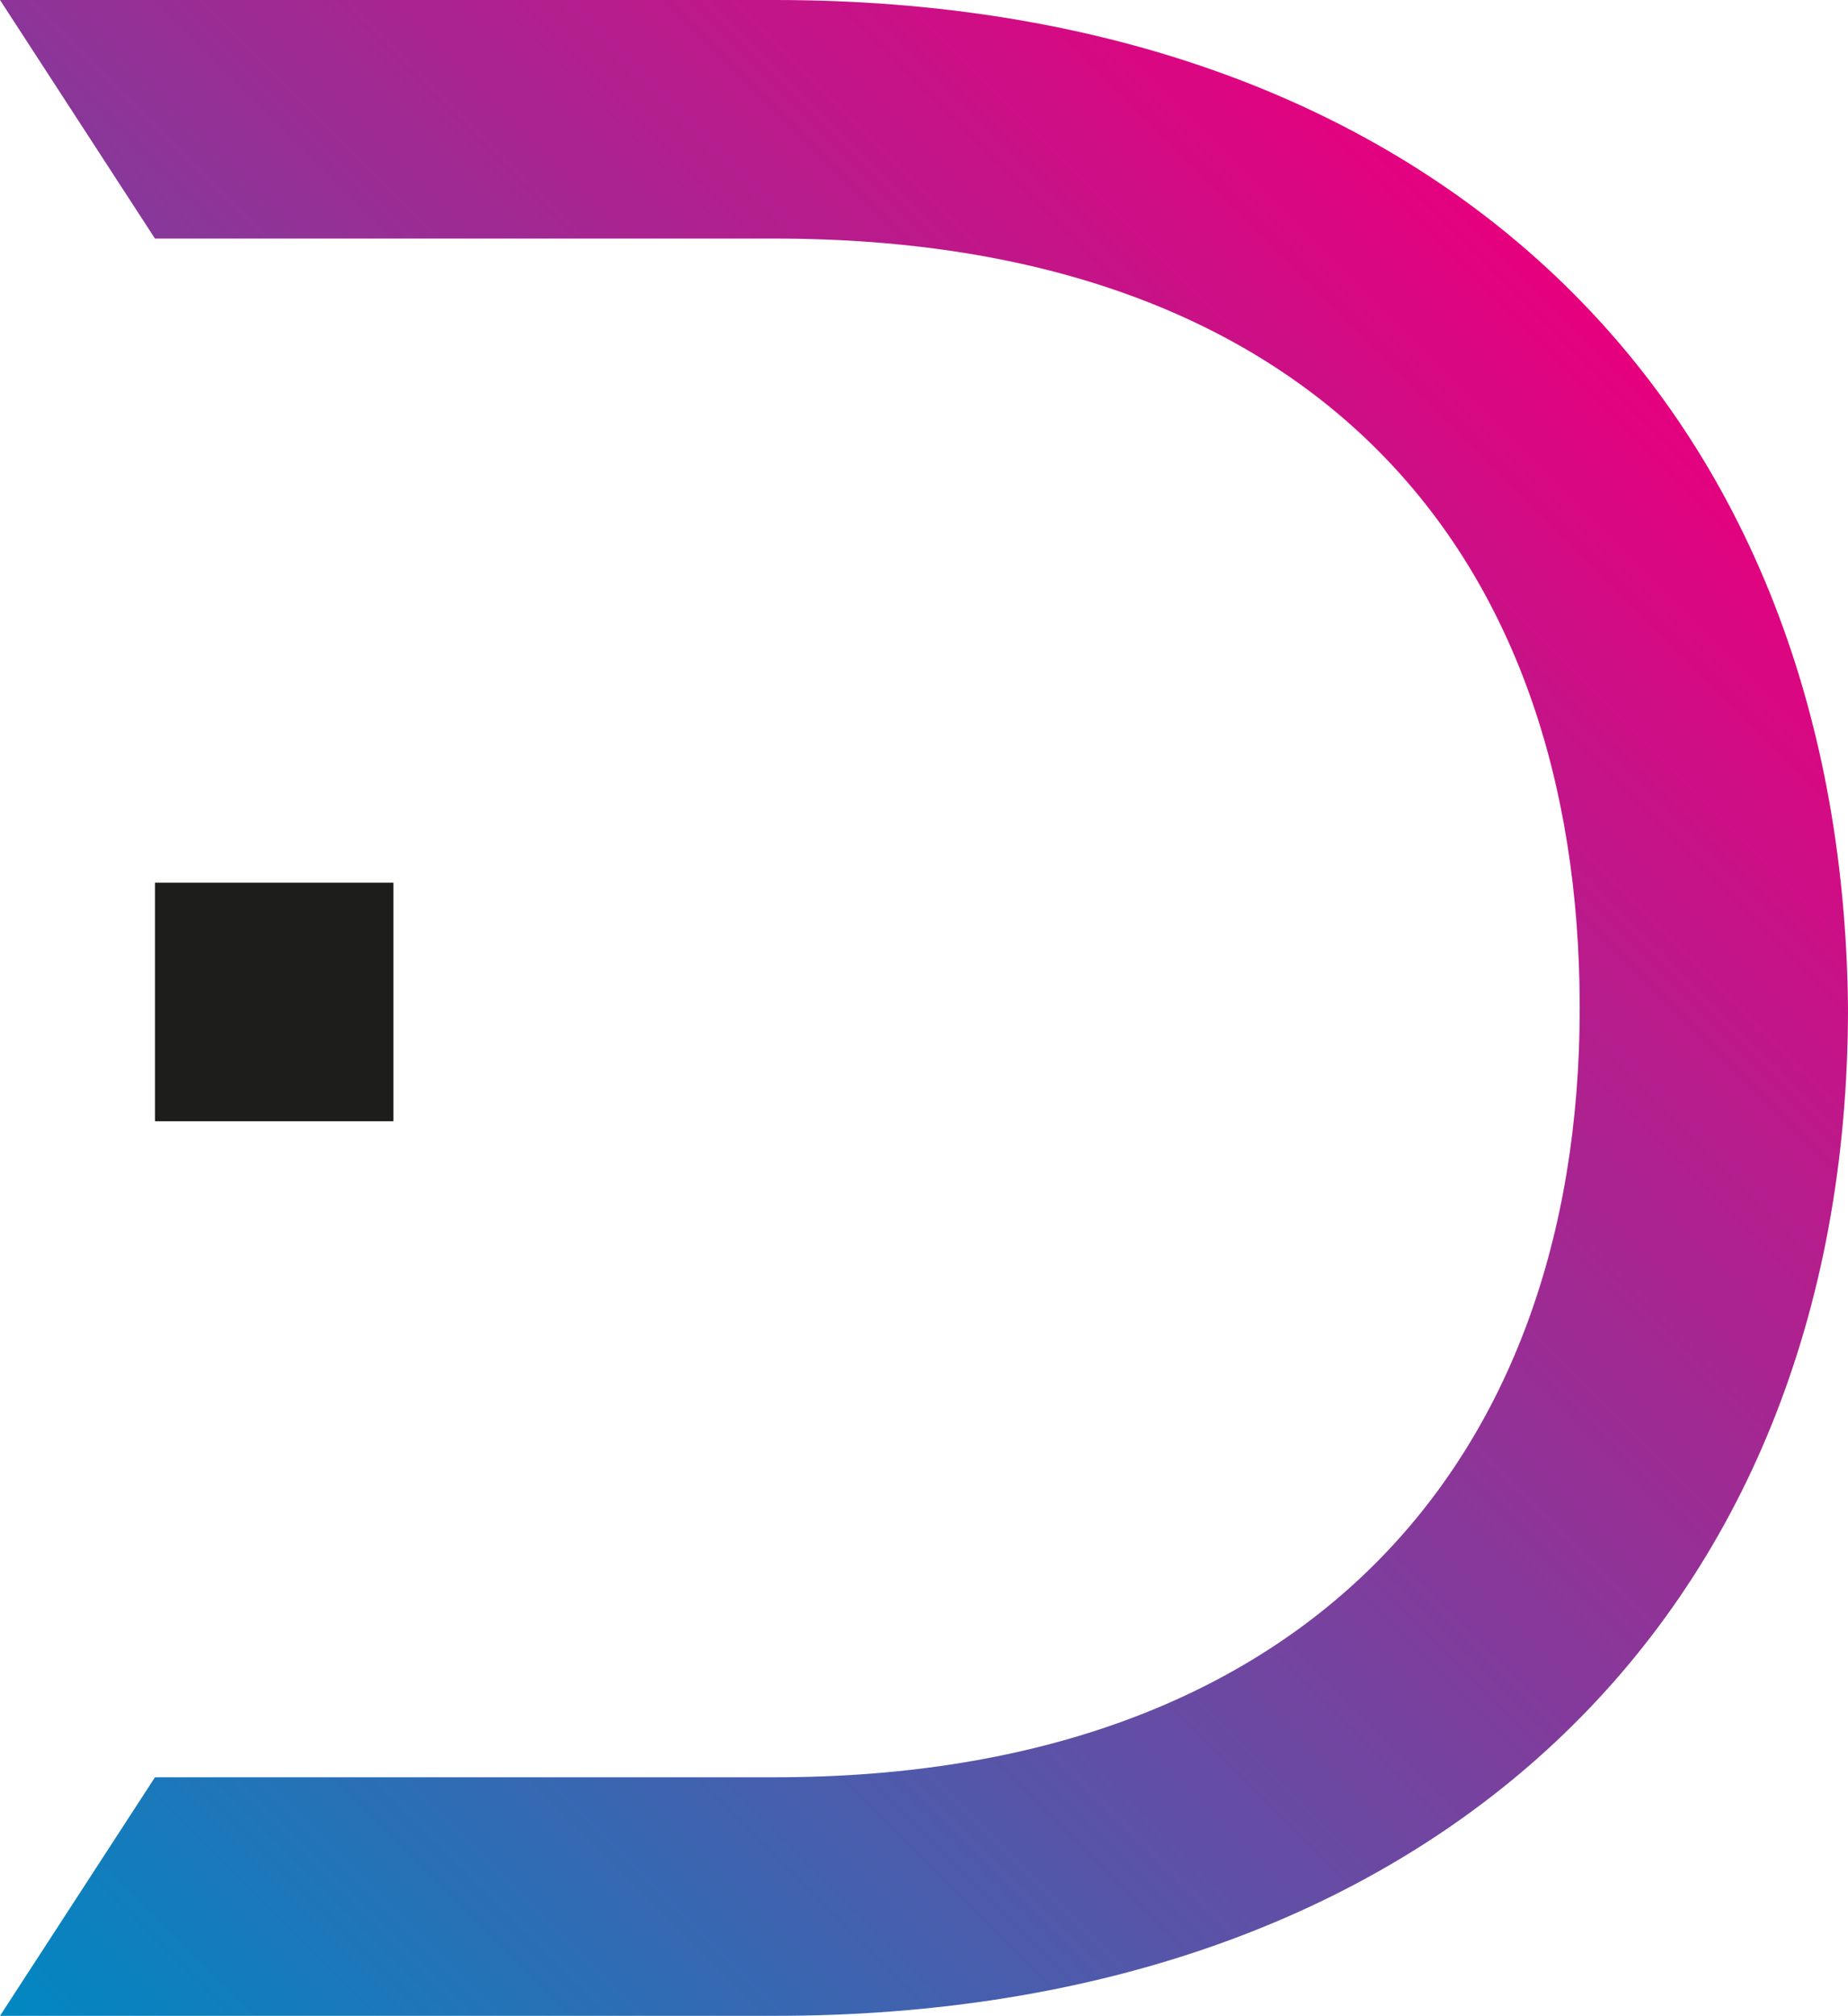 <svg id="Layer_1" data-name="Layer 1" xmlns="http://www.w3.org/2000/svg" xmlns:xlink="http://www.w3.org/1999/xlink" viewBox="0 0 550.3 600">
  <defs>
    <style>
      .cls-1 {
        fill: url(#linear-gradient);
      }

      .cls-2 {
        fill: #1d1d1b;
      }
    </style>
    <linearGradient id="linear-gradient" x1="-54.54" y1="545.46" x2="436.05" y2="54.88" gradientUnits="userSpaceOnUse">
      <stop offset="0" stop-color="#0088c2"/>
      <stop offset="1" stop-color="#e6007e"/>
    </linearGradient>
  </defs>
  <path class="cls-1" d="m230.77,0H0l46.15,71.01h184.62c159.76,0,239.64,92.31,239.64,228.99s-83.43,228.99-239.64,228.99H46.15L0,600h230.77c193.49,0,319.53-117.16,319.53-300C548.52,117.16,424.26,0,230.77,0Z"/>
  <rect class="cls-2" x="46.15" y="262.72" width="71.01" height="71.01"/>
</svg>